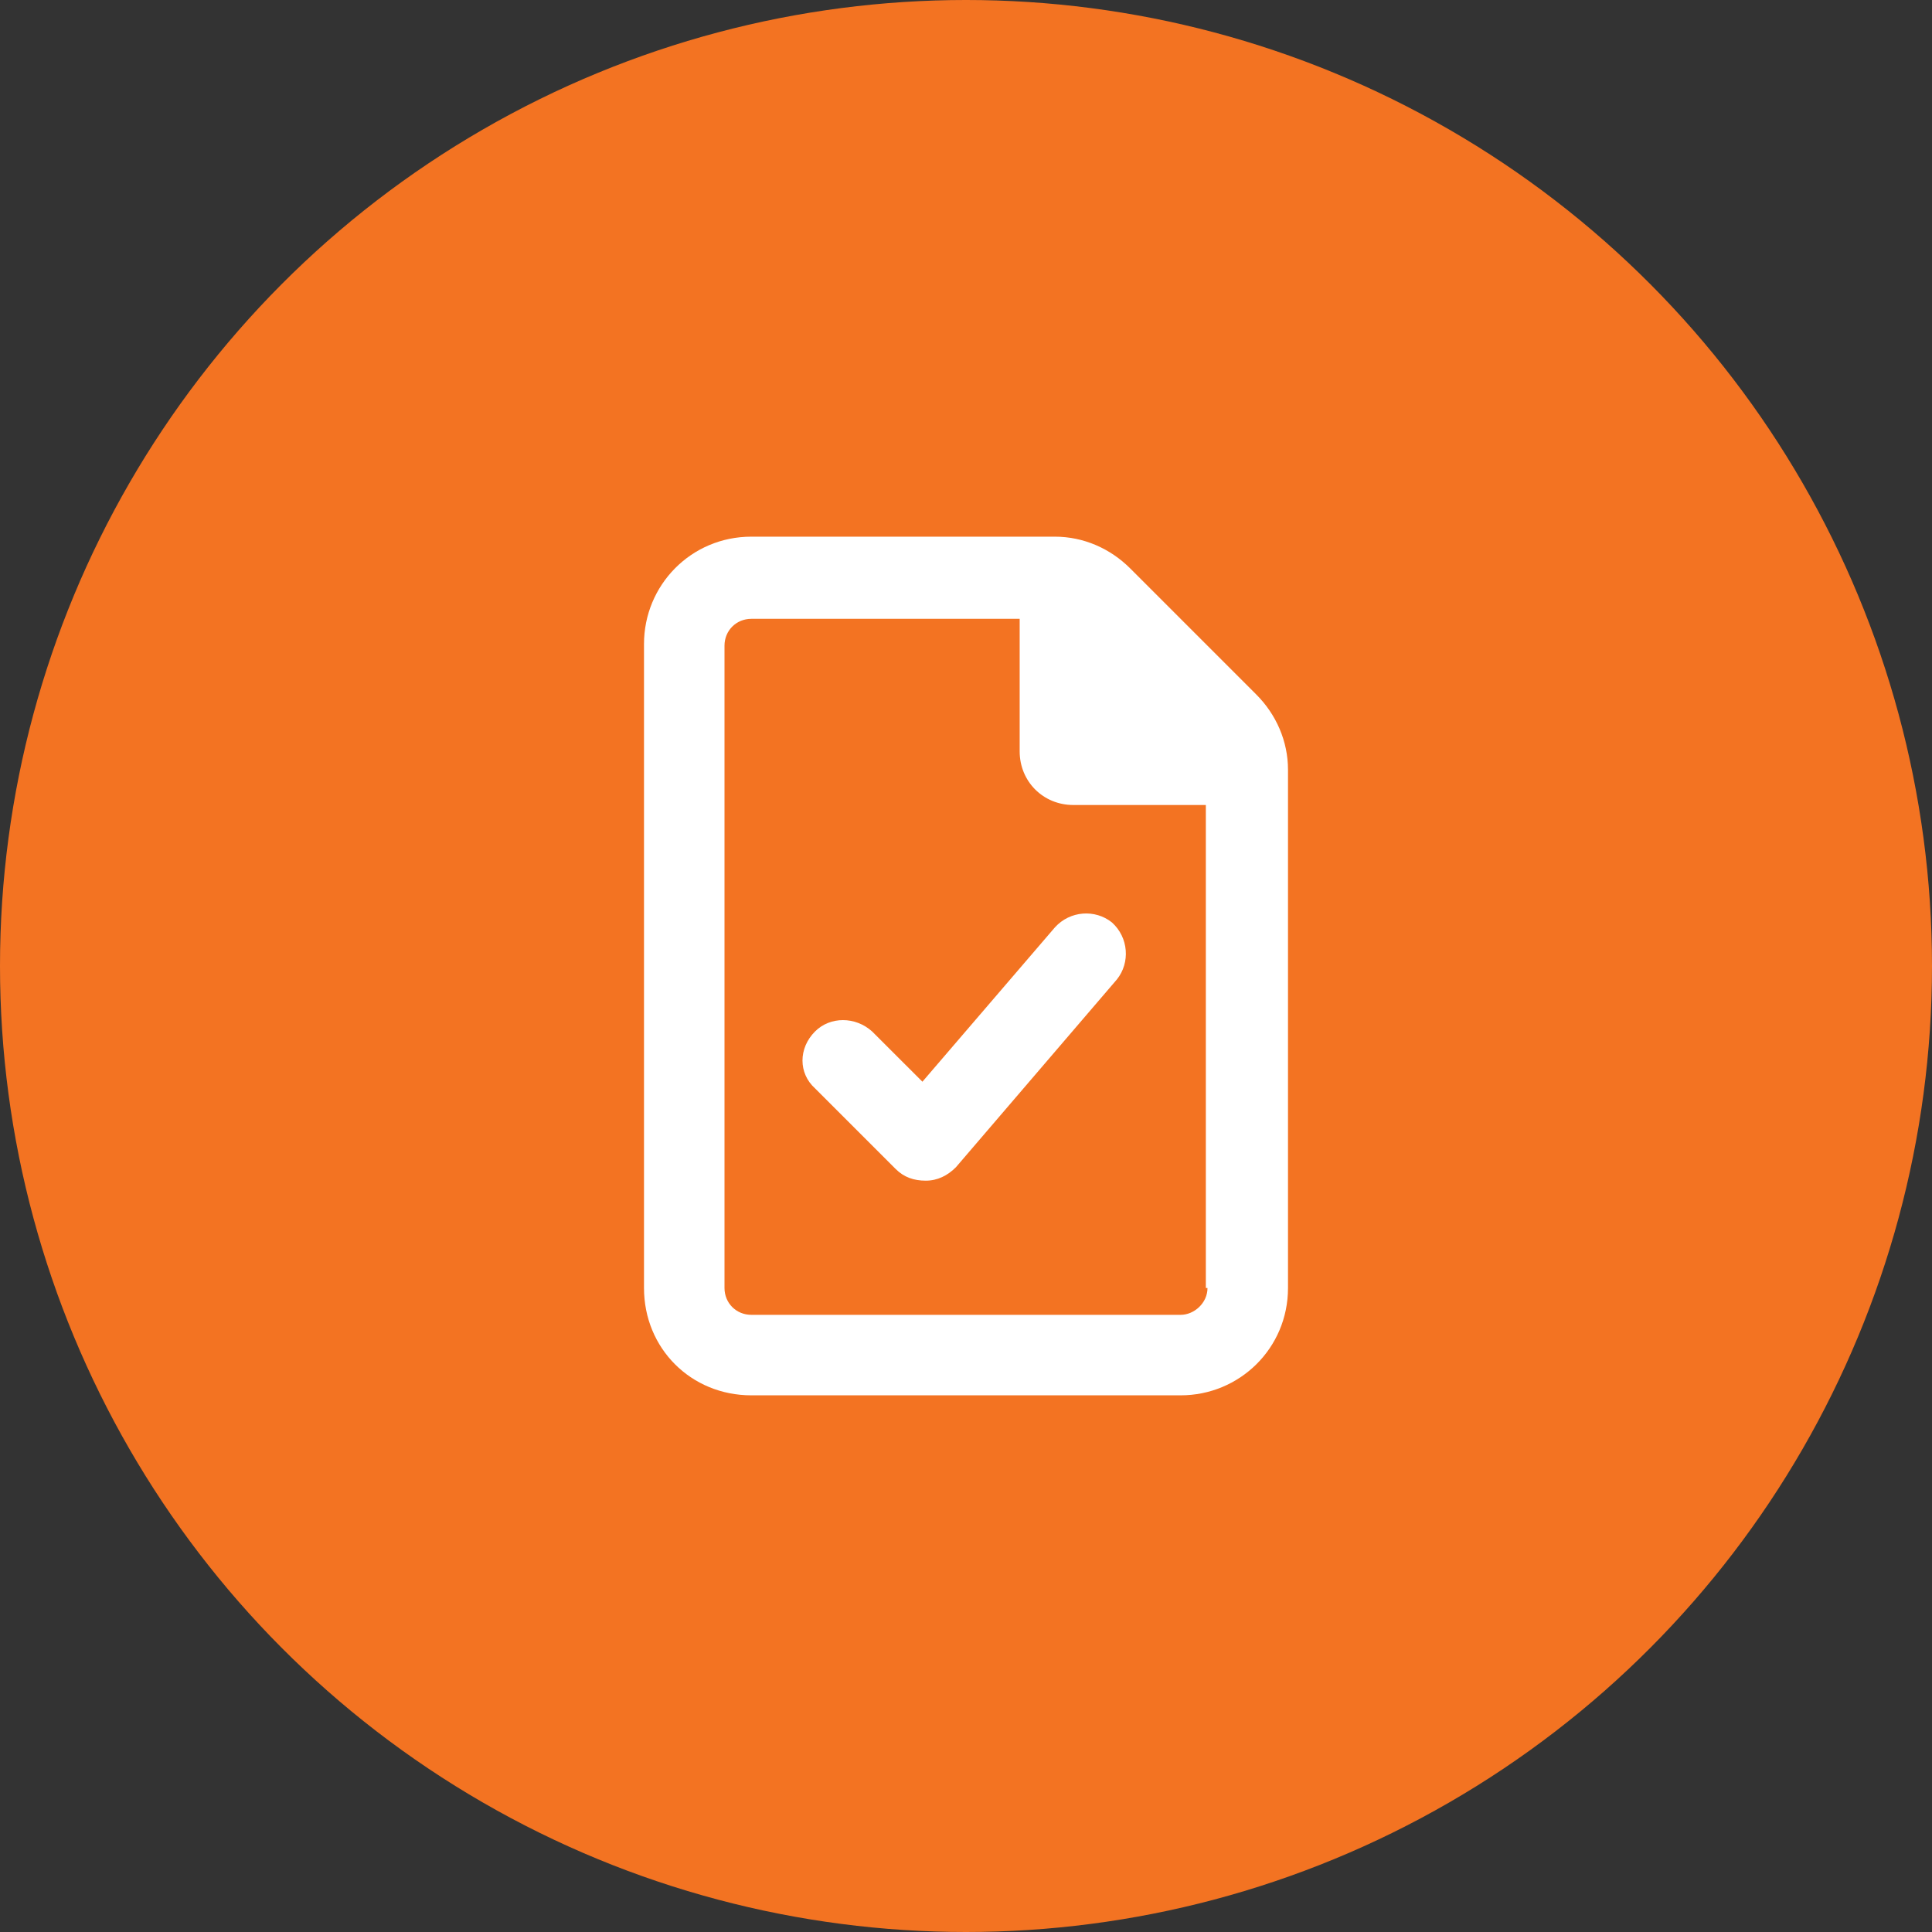 <svg width="36" height="36" viewBox="0 0 36 36" fill="none" xmlns="http://www.w3.org/2000/svg">
<rect x="0" y="0" width="36" height="36" fill="#333333" stroke="none"/>
<circle cx="18" cy="18" r="18" fill="#F37322"/>
<path d="M23.406 12.938C23.781 13.312 24 13.812 24 14.344V24C24 25.125 23.094 26 22 26H14C12.875 26 12 25.125 12 24V12C12 10.906 12.875 10 14 10H19.656C20.188 10 20.688 10.219 21.062 10.594L23.406 12.938ZM22.5 24H22.469V15H20C19.438 15 19 14.562 19 14V11.531H14C13.719 11.531 13.5 11.75 13.5 12.031V24C13.5 24.281 13.719 24.5 14 24.5H22C22.25 24.5 22.5 24.281 22.5 24ZM17.188 20.156L19.656 17.281C19.938 16.969 20.406 16.938 20.719 17.188C21.031 17.469 21.062 17.938 20.812 18.25L17.812 21.75C17.656 21.906 17.469 22 17.25 22C17.031 22 16.844 21.938 16.688 21.781L15.188 20.281C14.875 20 14.875 19.531 15.188 19.219C15.469 18.938 15.938 18.938 16.25 19.219L17.188 20.156Z" fill="white"/>
</svg>
